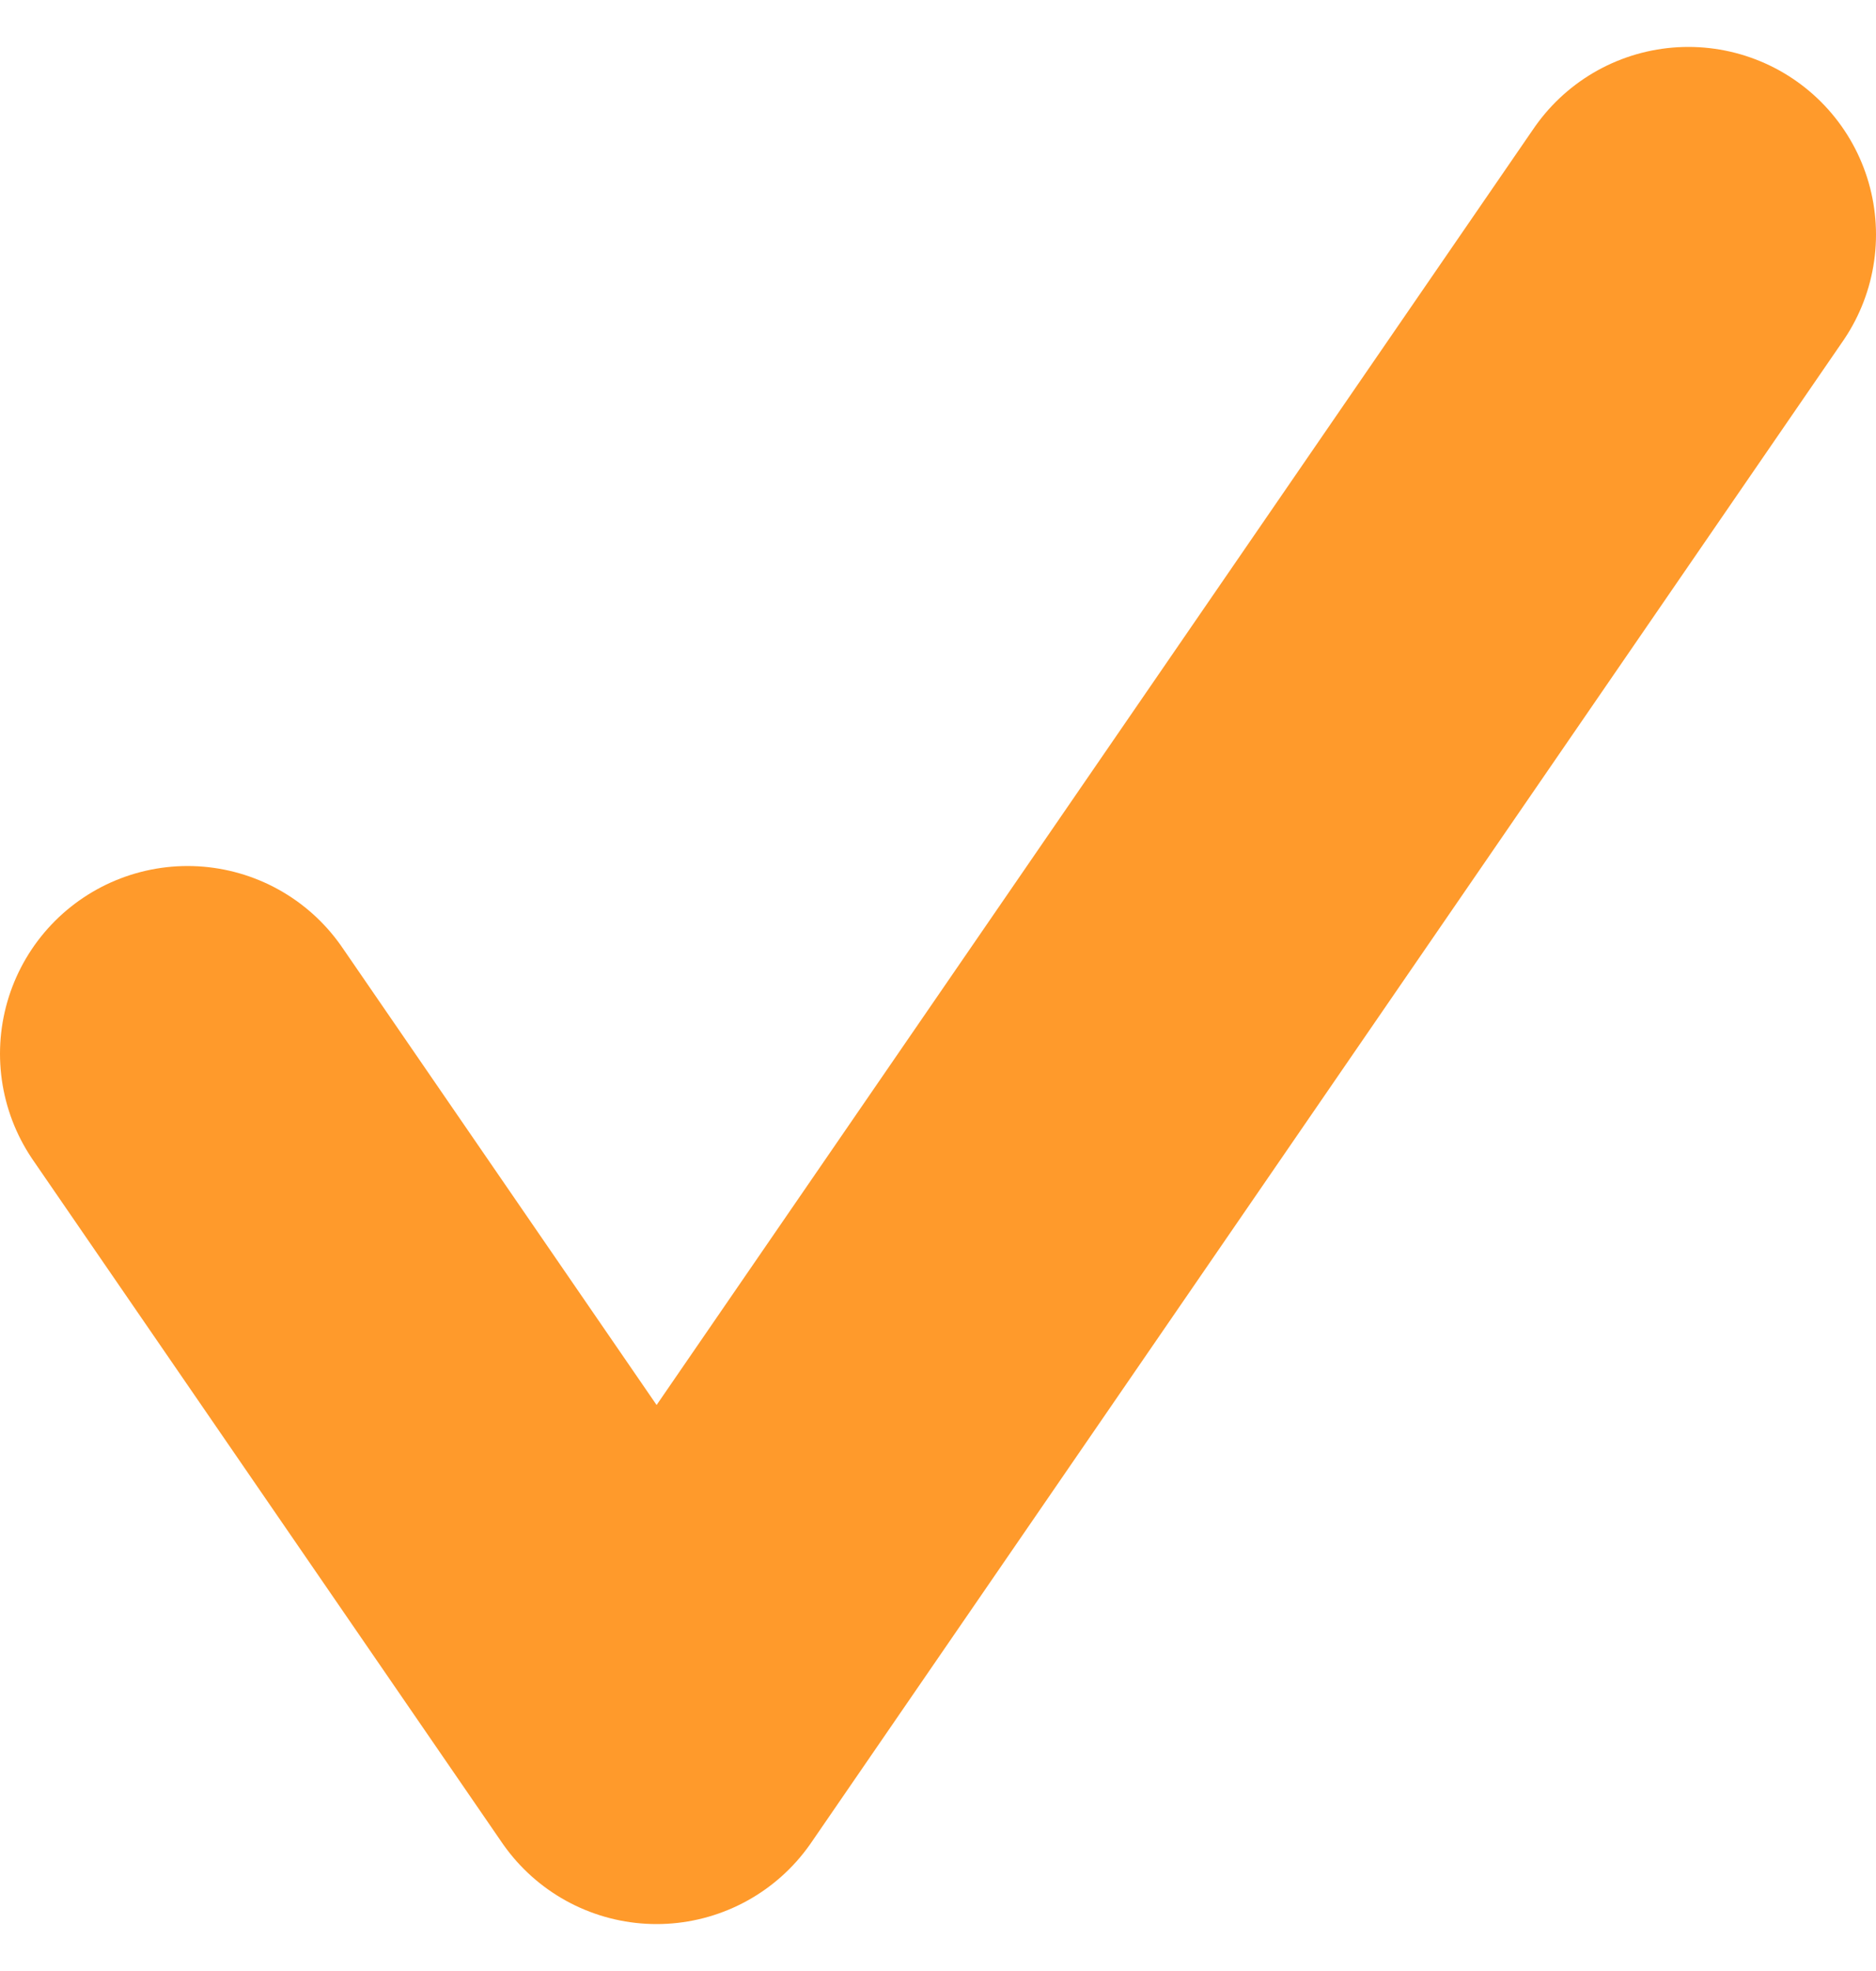 <svg width="20" height="21" viewBox="0 0 20 21" fill="none" xmlns="http://www.w3.org/2000/svg">
<path d="M18 2.5L7 18.5L2 11.227" stroke="#FF9A2B" stroke-width="4" stroke-linecap="round" stroke-linejoin="round"/>
</svg>
